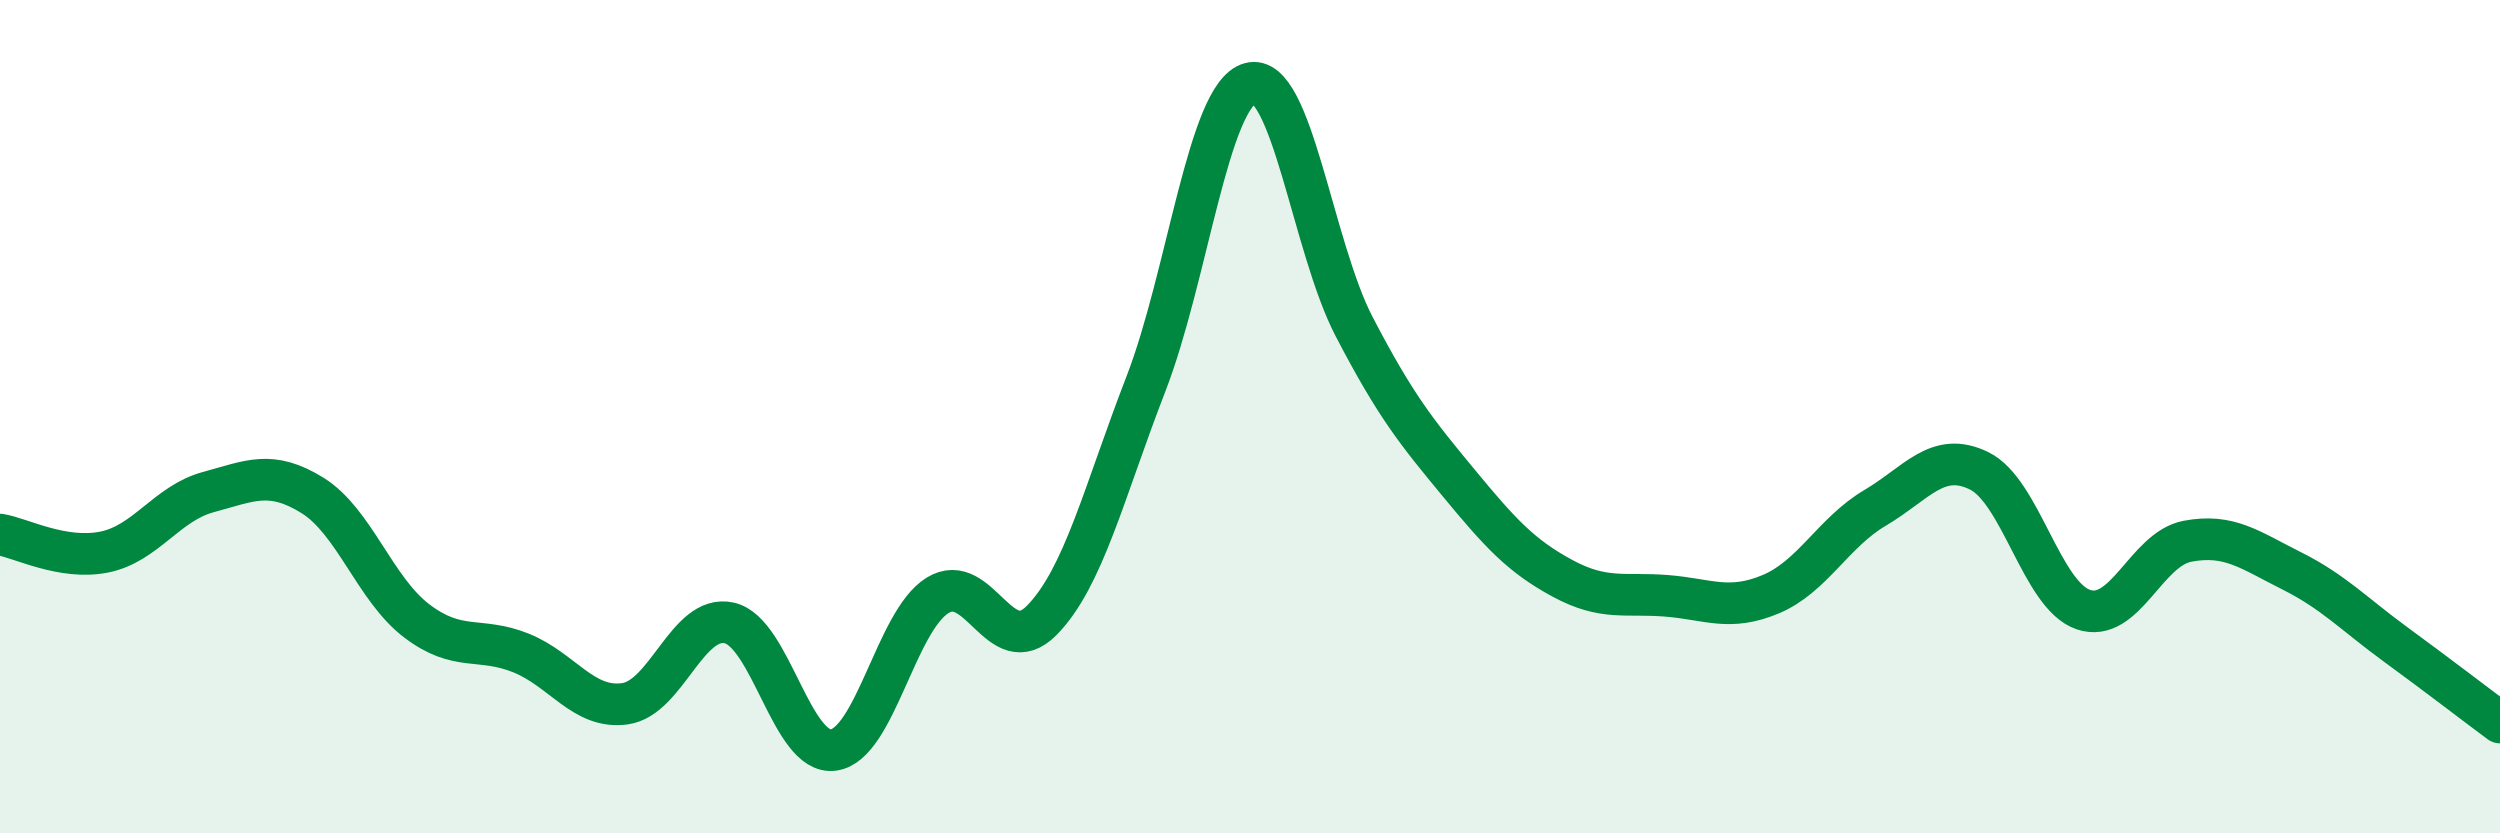 
    <svg width="60" height="20" viewBox="0 0 60 20" xmlns="http://www.w3.org/2000/svg">
      <path
        d="M 0,12.83 C 0.5,12.91 1.5,13.45 2.5,13.25 C 3.5,13.05 4,12.08 5,11.81 C 6,11.54 6.5,11.27 7.5,11.89 C 8.5,12.51 9,14.14 10,14.9 C 11,15.66 11.5,15.27 12.5,15.67 C 13.5,16.07 14,17.03 15,16.89 C 16,16.75 16.5,14.73 17.5,14.95 C 18.5,15.17 19,18.13 20,18 C 21,17.87 21.5,14.91 22.5,14.29 C 23.5,13.67 24,15.9 25,14.89 C 26,13.88 26.5,11.8 27.5,9.22 C 28.5,6.64 29,2.28 30,2 C 31,1.72 31.5,5.92 32.5,7.84 C 33.5,9.76 34,10.37 35,11.58 C 36,12.79 36.5,13.34 37.5,13.88 C 38.5,14.42 39,14.22 40,14.3 C 41,14.38 41.5,14.68 42.5,14.26 C 43.5,13.84 44,12.78 45,12.19 C 46,11.6 46.5,10.81 47.5,11.3 C 48.5,11.79 49,14.29 50,14.63 C 51,14.97 51.5,13.18 52.5,12.99 C 53.5,12.8 54,13.2 55,13.7 C 56,14.2 56.5,14.74 57.5,15.47 C 58.5,16.2 59.5,16.97 60,17.34L60 20L0 20Z"
        fill="#008740"
        opacity="0.1"
        stroke-linecap="round"
        stroke-linejoin="round"
      />
      <path
        d="M 0,12.83 C 0.5,12.91 1.5,13.45 2.5,13.25 C 3.5,13.05 4,12.08 5,11.81 C 6,11.54 6.5,11.27 7.5,11.89 C 8.5,12.51 9,14.14 10,14.9 C 11,15.66 11.5,15.27 12.5,15.67 C 13.5,16.07 14,17.03 15,16.89 C 16,16.75 16.5,14.73 17.5,14.95 C 18.5,15.17 19,18.13 20,18 C 21,17.87 21.5,14.91 22.5,14.29 C 23.5,13.67 24,15.9 25,14.89 C 26,13.88 26.5,11.8 27.5,9.22 C 28.5,6.64 29,2.28 30,2 C 31,1.72 31.5,5.92 32.5,7.84 C 33.5,9.76 34,10.37 35,11.58 C 36,12.79 36.5,13.34 37.5,13.88 C 38.5,14.42 39,14.22 40,14.3 C 41,14.38 41.5,14.68 42.5,14.26 C 43.5,13.84 44,12.78 45,12.19 C 46,11.6 46.5,10.81 47.5,11.3 C 48.5,11.79 49,14.29 50,14.63 C 51,14.97 51.5,13.18 52.5,12.99 C 53.5,12.8 54,13.2 55,13.7 C 56,14.2 56.5,14.74 57.5,15.47 C 58.5,16.2 59.5,16.97 60,17.34"
        stroke="#008740"
        stroke-width="1"
        fill="none"
        stroke-linecap="round"
        stroke-linejoin="round"
      />
    </svg>
  